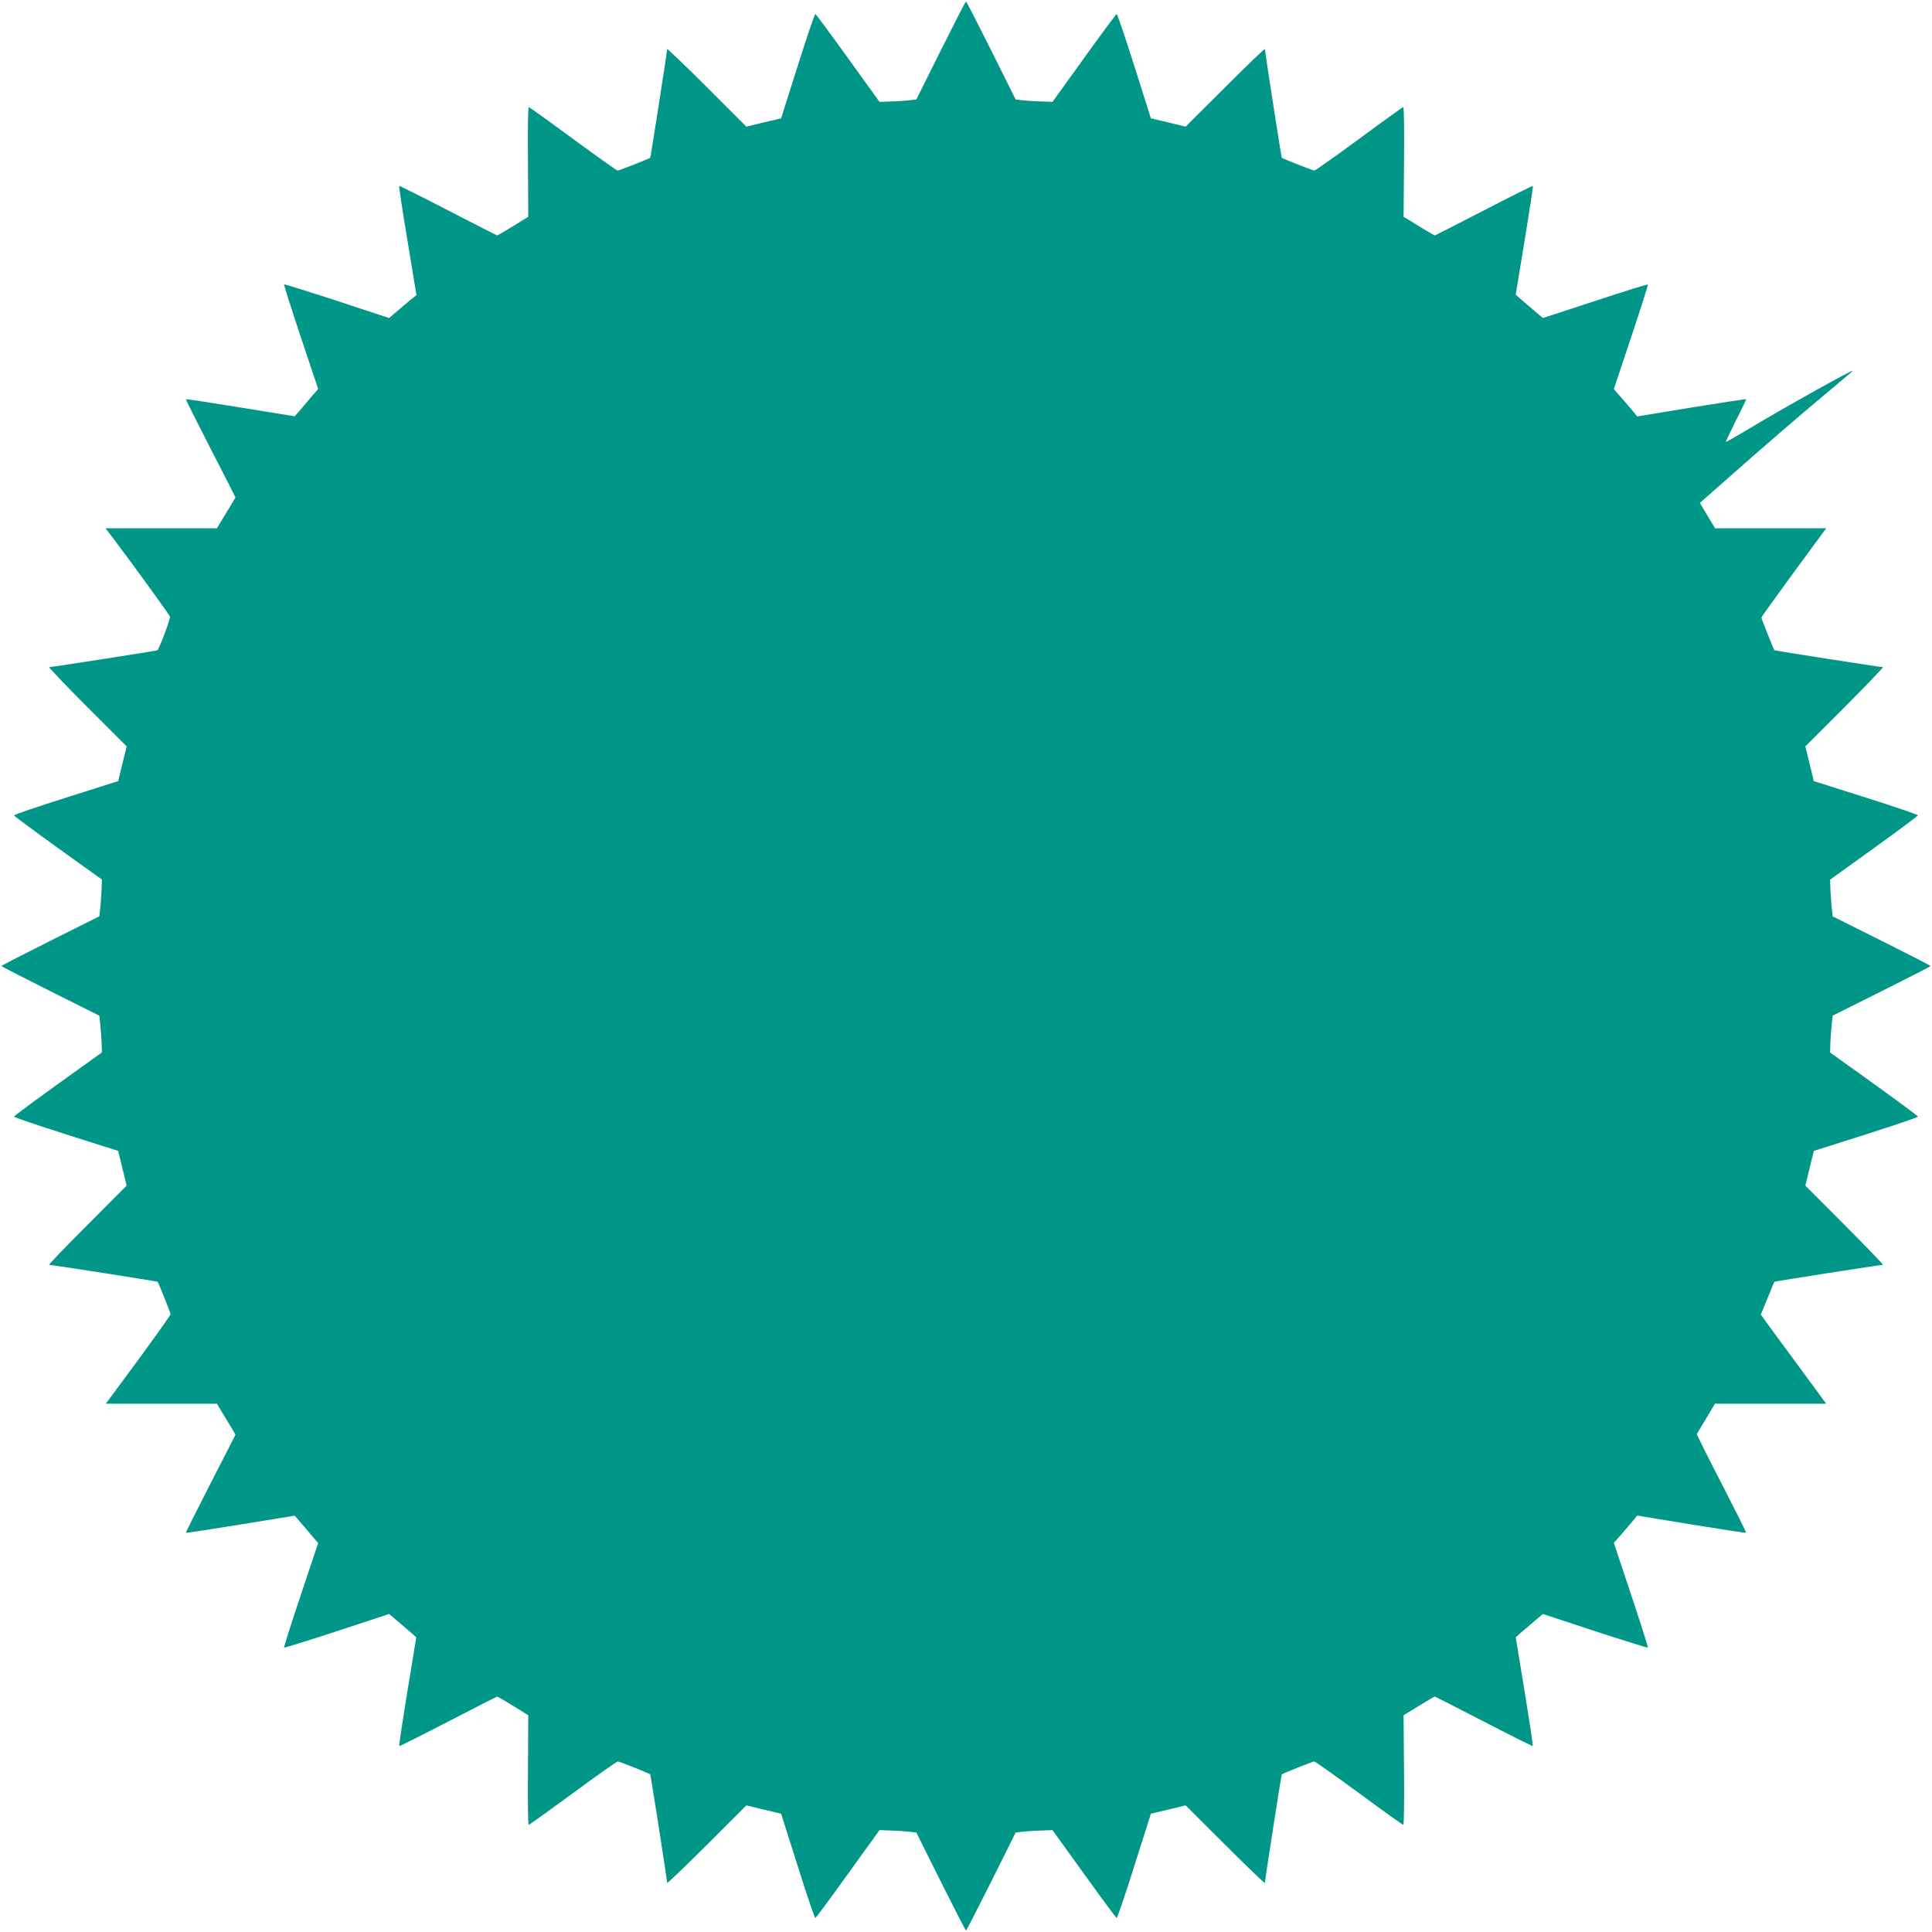 <?xml version="1.0" standalone="no"?>
<!DOCTYPE svg PUBLIC "-//W3C//DTD SVG 20010904//EN"
 "http://www.w3.org/TR/2001/REC-SVG-20010904/DTD/svg10.dtd">
<svg version="1.0" xmlns="http://www.w3.org/2000/svg"
 width="1280pt" height="1280pt" viewBox="0 0 1280 1280"
 preserveAspectRatio="xMidYMid meet">
<g transform="translate(0,1280) scale(0.1,-0.1)"
fill="#009688" stroke="none">
<path d="M6233 12466 l-162 -325 -43 -5 c-24 -3 -79 -7 -122 -8 l-79 -3 -209
290 c-115 160 -212 291 -216 292 -4 2 -57 -153 -117 -344 l-110 -347 -115 -27
-115 -28 -262 262 c-145 144 -263 257 -263 252 0 -19 -109 -717 -112 -720 -8
-7 -206 -85 -216 -85 -6 0 -139 95 -296 210 -157 116 -289 210 -293 210 -5 0
-7 -163 -5 -363 l2 -363 -100 -62 c-56 -34 -103 -62 -106 -62 -2 0 -149 75
-325 166 -176 91 -322 164 -324 162 -3 -2 22 -166 55 -363 l59 -360 -36 -29
c-20 -16 -60 -51 -90 -76 l-55 -47 -346 114 c-190 62 -347 111 -350 109 -2 -3
48 -160 111 -349 l115 -344 -51 -59 c-27 -33 -62 -73 -77 -91 l-28 -31 -358
58 c-197 32 -360 57 -362 55 -2 -2 71 -148 162 -325 91 -177 166 -323 166
-325 0 -2 -28 -49 -62 -104 l-61 -101 -369 0 -369 0 59 -77 c120 -159 363
-494 368 -508 5 -11 -62 -190 -82 -223 -2 -3 -700 -112 -718 -112 -6 0 107
-118 251 -263 l262 -262 -28 -115 -28 -115 -347 -110 c-190 -60 -345 -113
-343 -117 1 -5 132 -102 292 -217 l290 -208 -2 -69 c-2 -38 -6 -93 -9 -122
l-6 -53 -324 -162 c-178 -89 -324 -164 -324 -167 0 -3 146 -78 324 -167 l324
-162 6 -53 c3 -29 7 -84 9 -122 l2 -69 -290 -208 c-160 -115 -291 -212 -292
-217 -2 -4 153 -56 343 -117 l347 -110 28 -115 28 -115 -262 -263 c-144 -144
-257 -262 -252 -262 20 0 717 -109 719 -112 10 -15 86 -206 86 -215 0 -6 -97
-142 -214 -302 l-215 -291 368 0 368 0 61 -101 c34 -55 62 -102 62 -104 0 -2
-75 -148 -166 -325 -91 -177 -164 -323 -162 -325 2 -2 165 23 362 55 l358 58
28 -31 c15 -18 50 -58 77 -91 l51 -59 -115 -344 c-63 -189 -113 -346 -111
-349 3 -2 160 47 350 109 l346 114 59 -50 c32 -27 72 -62 90 -77 l31 -28 -59
-358 c-32 -197 -57 -360 -54 -362 2 -2 148 71 324 162 176 91 323 166 325 166
3 0 50 -28 106 -62 l100 -62 -2 -363 c-2 -200 0 -363 5 -363 4 0 136 95 293
210 157 116 291 210 297 210 10 0 204 -77 215 -86 3 -2 112 -699 112 -719 0
-5 118 108 263 252 l262 262 115 -28 115 -27 110 -347 c60 -191 113 -346 117
-344 4 1 101 132 216 292 l209 290 79 -3 c43 -1 98 -5 122 -8 l43 -5 162 -325
c89 -178 164 -324 167 -324 3 0 78 146 167 324 l162 325 43 5 c24 3 79 7 122
8 l79 3 209 -290 c115 -160 212 -291 216 -292 4 -2 57 153 117 344 l110 347
115 27 115 28 263 -262 c144 -144 262 -257 262 -252 1 21 109 717 112 719 15
10 206 86 215 86 6 0 140 -95 297 -210 157 -116 289 -210 293 -210 5 0 7 163
5 363 l-3 363 101 62 c56 34 103 62 106 62 2 0 149 -75 325 -166 176 -91 322
-164 324 -162 3 2 -22 165 -54 362 l-59 358 31 28 c18 15 58 50 90 77 l59 50
346 -114 c190 -62 347 -111 350 -109 2 3 -48 160 -111 349 l-115 345 52 59
c28 32 63 73 77 90 l26 32 359 -59 c197 -32 360 -57 362 -55 3 2 -71 149 -162
326 -92 177 -165 325 -164 328 2 3 29 50 62 104 l58 97 369 0 368 0 -182 248
c-101 136 -198 269 -217 295 l-34 48 44 107 c24 59 44 108 46 110 2 3 699 112
719 112 5 0 -108 118 -252 262 l-262 263 28 115 28 115 347 110 c190 61 345
113 343 117 -1 5 -132 102 -292 217 l-290 208 2 69 c2 38 6 93 9 122 l6 53
324 162 c178 89 324 164 324 167 0 3 -146 78 -324 167 l-324 162 -6 53 c-3 29
-7 84 -9 122 l-2 68 290 209 c160 115 291 213 292 217 2 4 -153 57 -343 117
l-347 110 -28 115 -28 115 262 262 c144 145 257 263 252 263 -19 0 -717 109
-719 112 -7 10 -86 208 -86 216 0 5 97 140 215 301 l214 291 -368 0 -368 0
-51 84 -50 84 187 165 c220 195 505 441 686 591 72 60 135 113 140 119 21 22
-477 -256 -698 -390 -77 -46 -141 -82 -143 -81 -1 2 29 66 67 142 39 76 69
139 67 141 -2 2 -165 -23 -362 -55 l-359 -59 -26 32 c-14 17 -49 58 -77 90
l-52 59 115 345 c63 189 113 346 111 348 -2 3 -160 -46 -350 -109 l-346 -113
-59 50 c-32 27 -72 62 -90 77 l-31 28 59 358 c32 197 57 359 55 362 -3 2 -149
-71 -325 -162 -176 -91 -323 -166 -325 -166 -3 0 -50 28 -106 62 l-101 62 3
363 c2 200 0 363 -5 363 -4 0 -136 -94 -292 -210 -157 -115 -291 -210 -297
-210 -10 0 -208 78 -216 85 -3 3 -111 700 -112 720 0 5 -118 -108 -262 -252
l-263 -262 -115 28 -115 27 -110 347 c-60 191 -113 346 -117 344 -4 -1 -101
-132 -216 -292 l-209 -290 -79 3 c-43 1 -98 5 -122 8 l-43 5 -162 325 c-89
178 -164 324 -167 324 -3 0 -78 -146 -167 -324z"/>
</g>
</svg>
